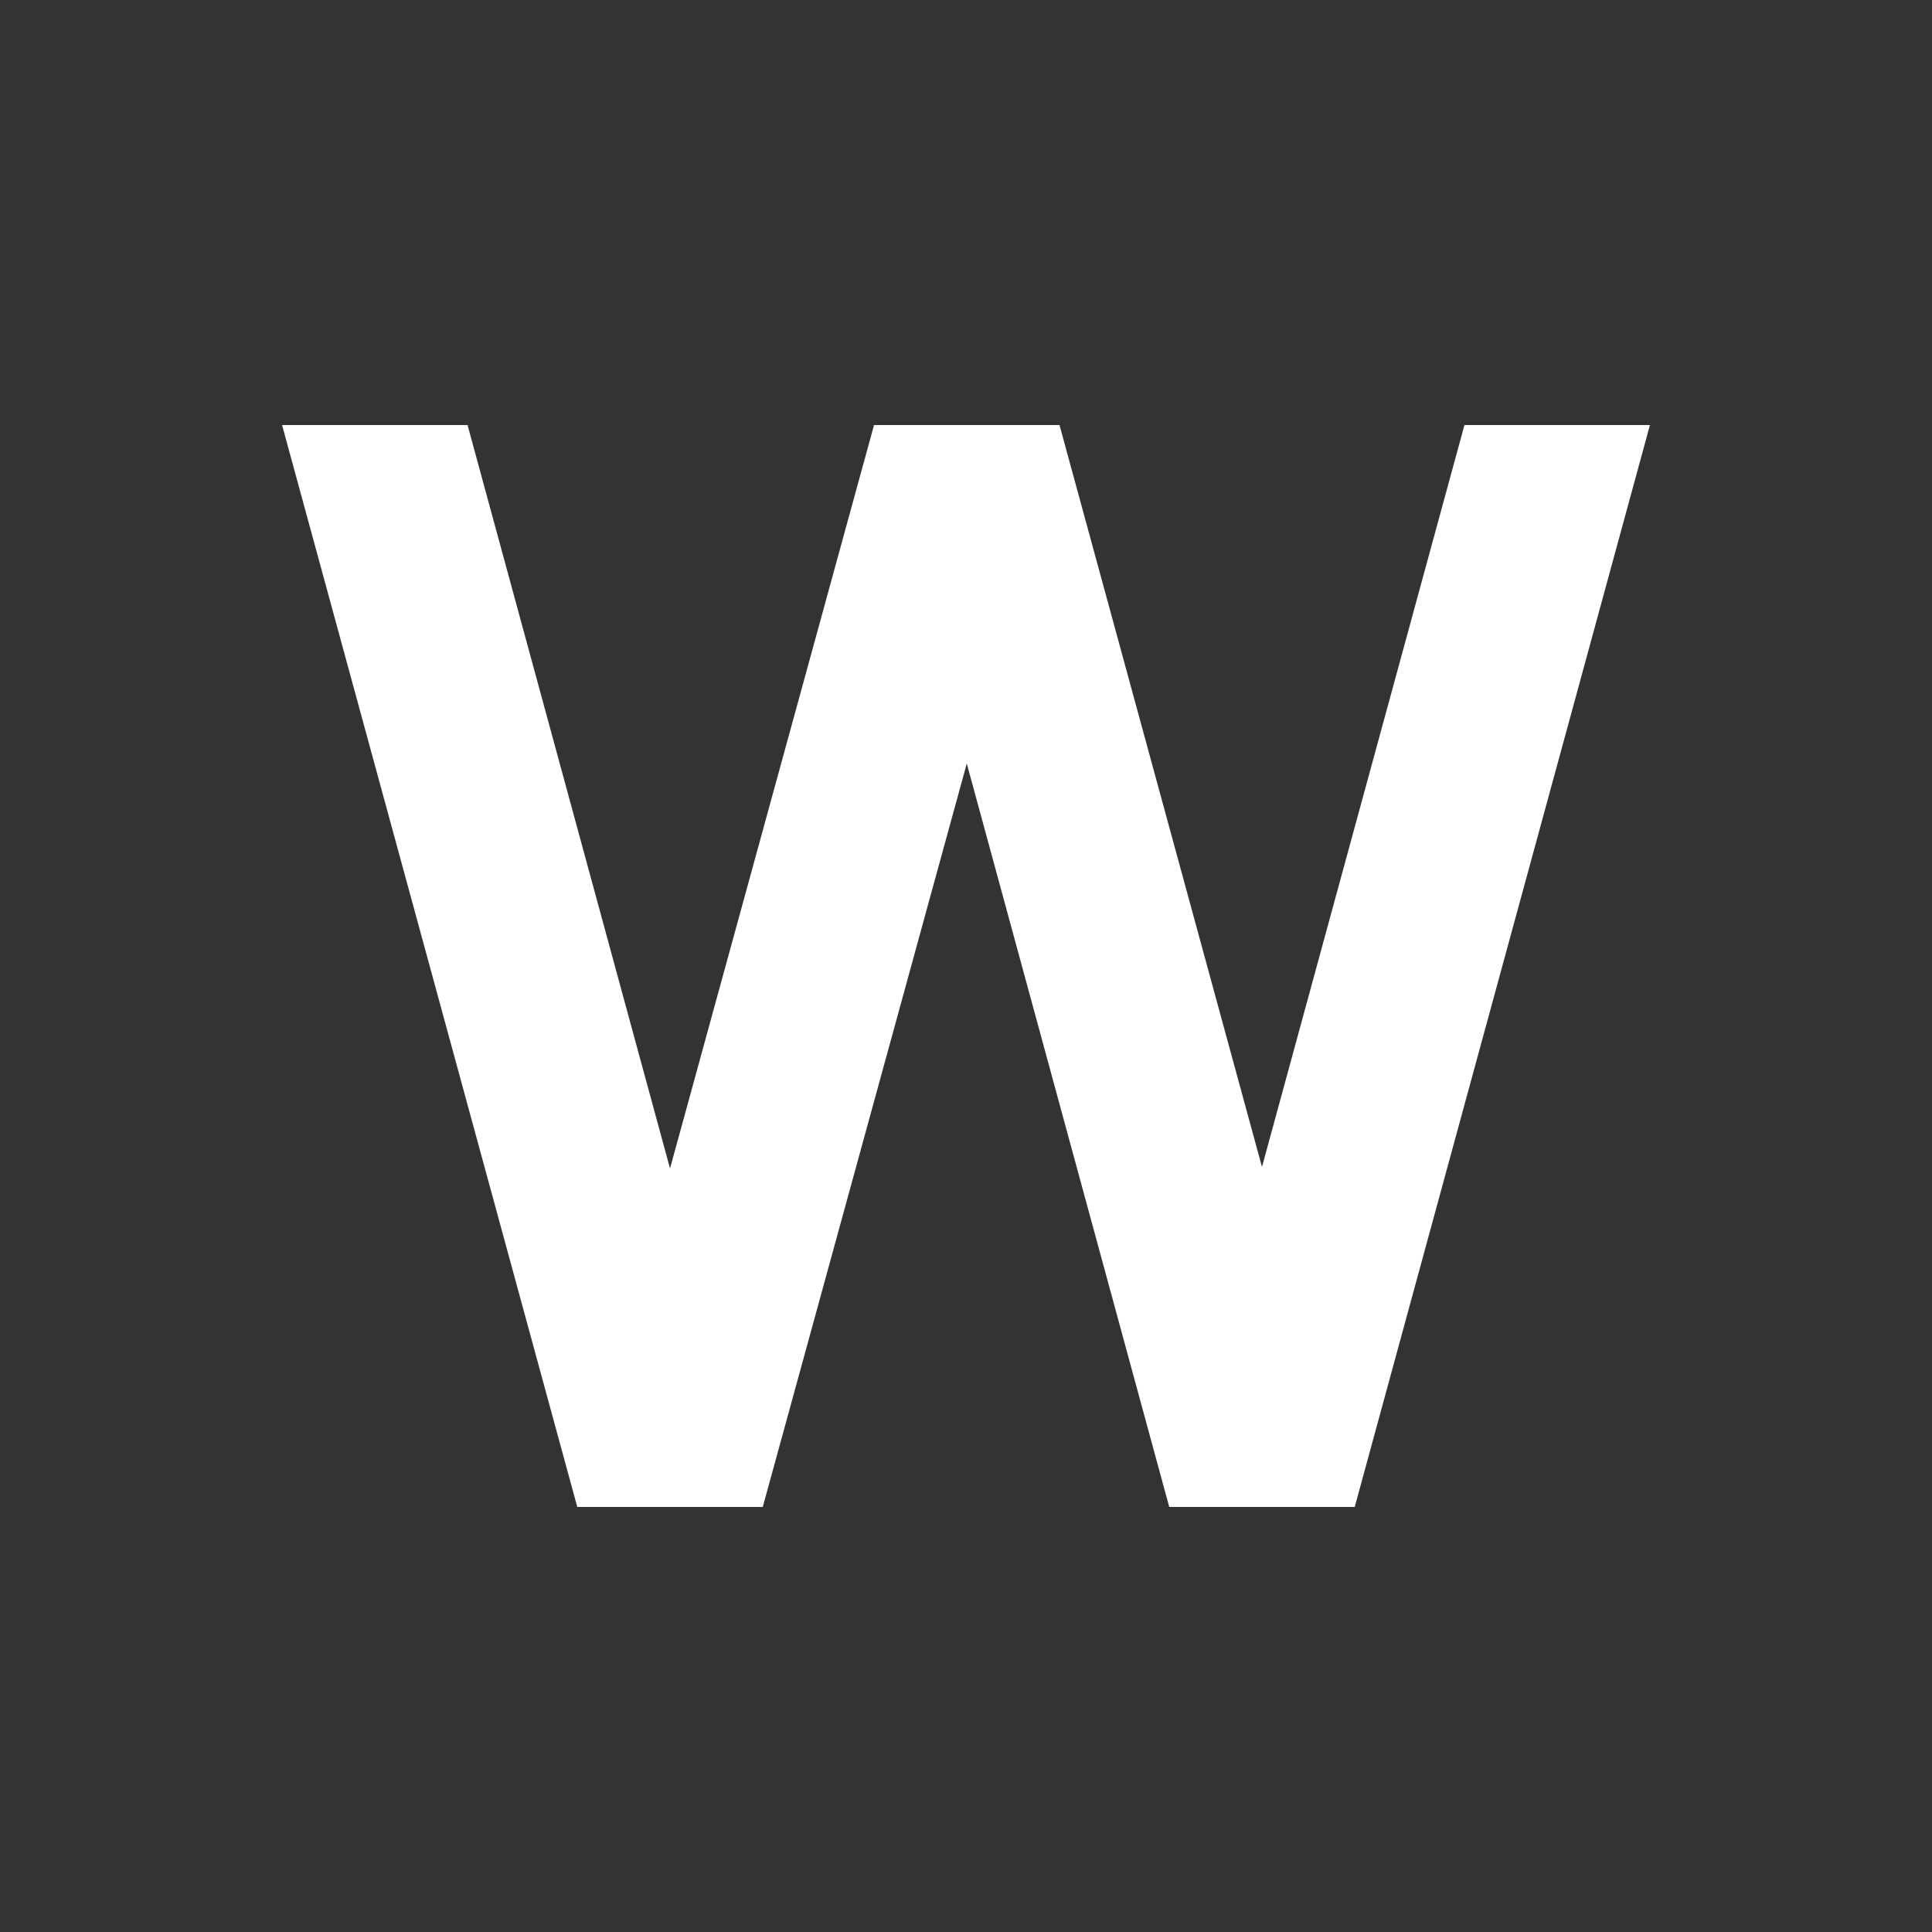 <?xml version="1.0" encoding="UTF-8"?><svg id="Layer_1" xmlns="http://www.w3.org/2000/svg" viewBox="0 0 1000 1000"><rect x="0" y="0" width="1000" height="1000" fill="#333333" stroke="none"/><path d="M242,220l104.8,384.8,105.6-384.8h96l104.8,384,104.8-384h96l-152.8,560h-96l-104.8-384.8-105.6,384.8h-96L146,220h96Z" style="fill:#fff;"/></svg>